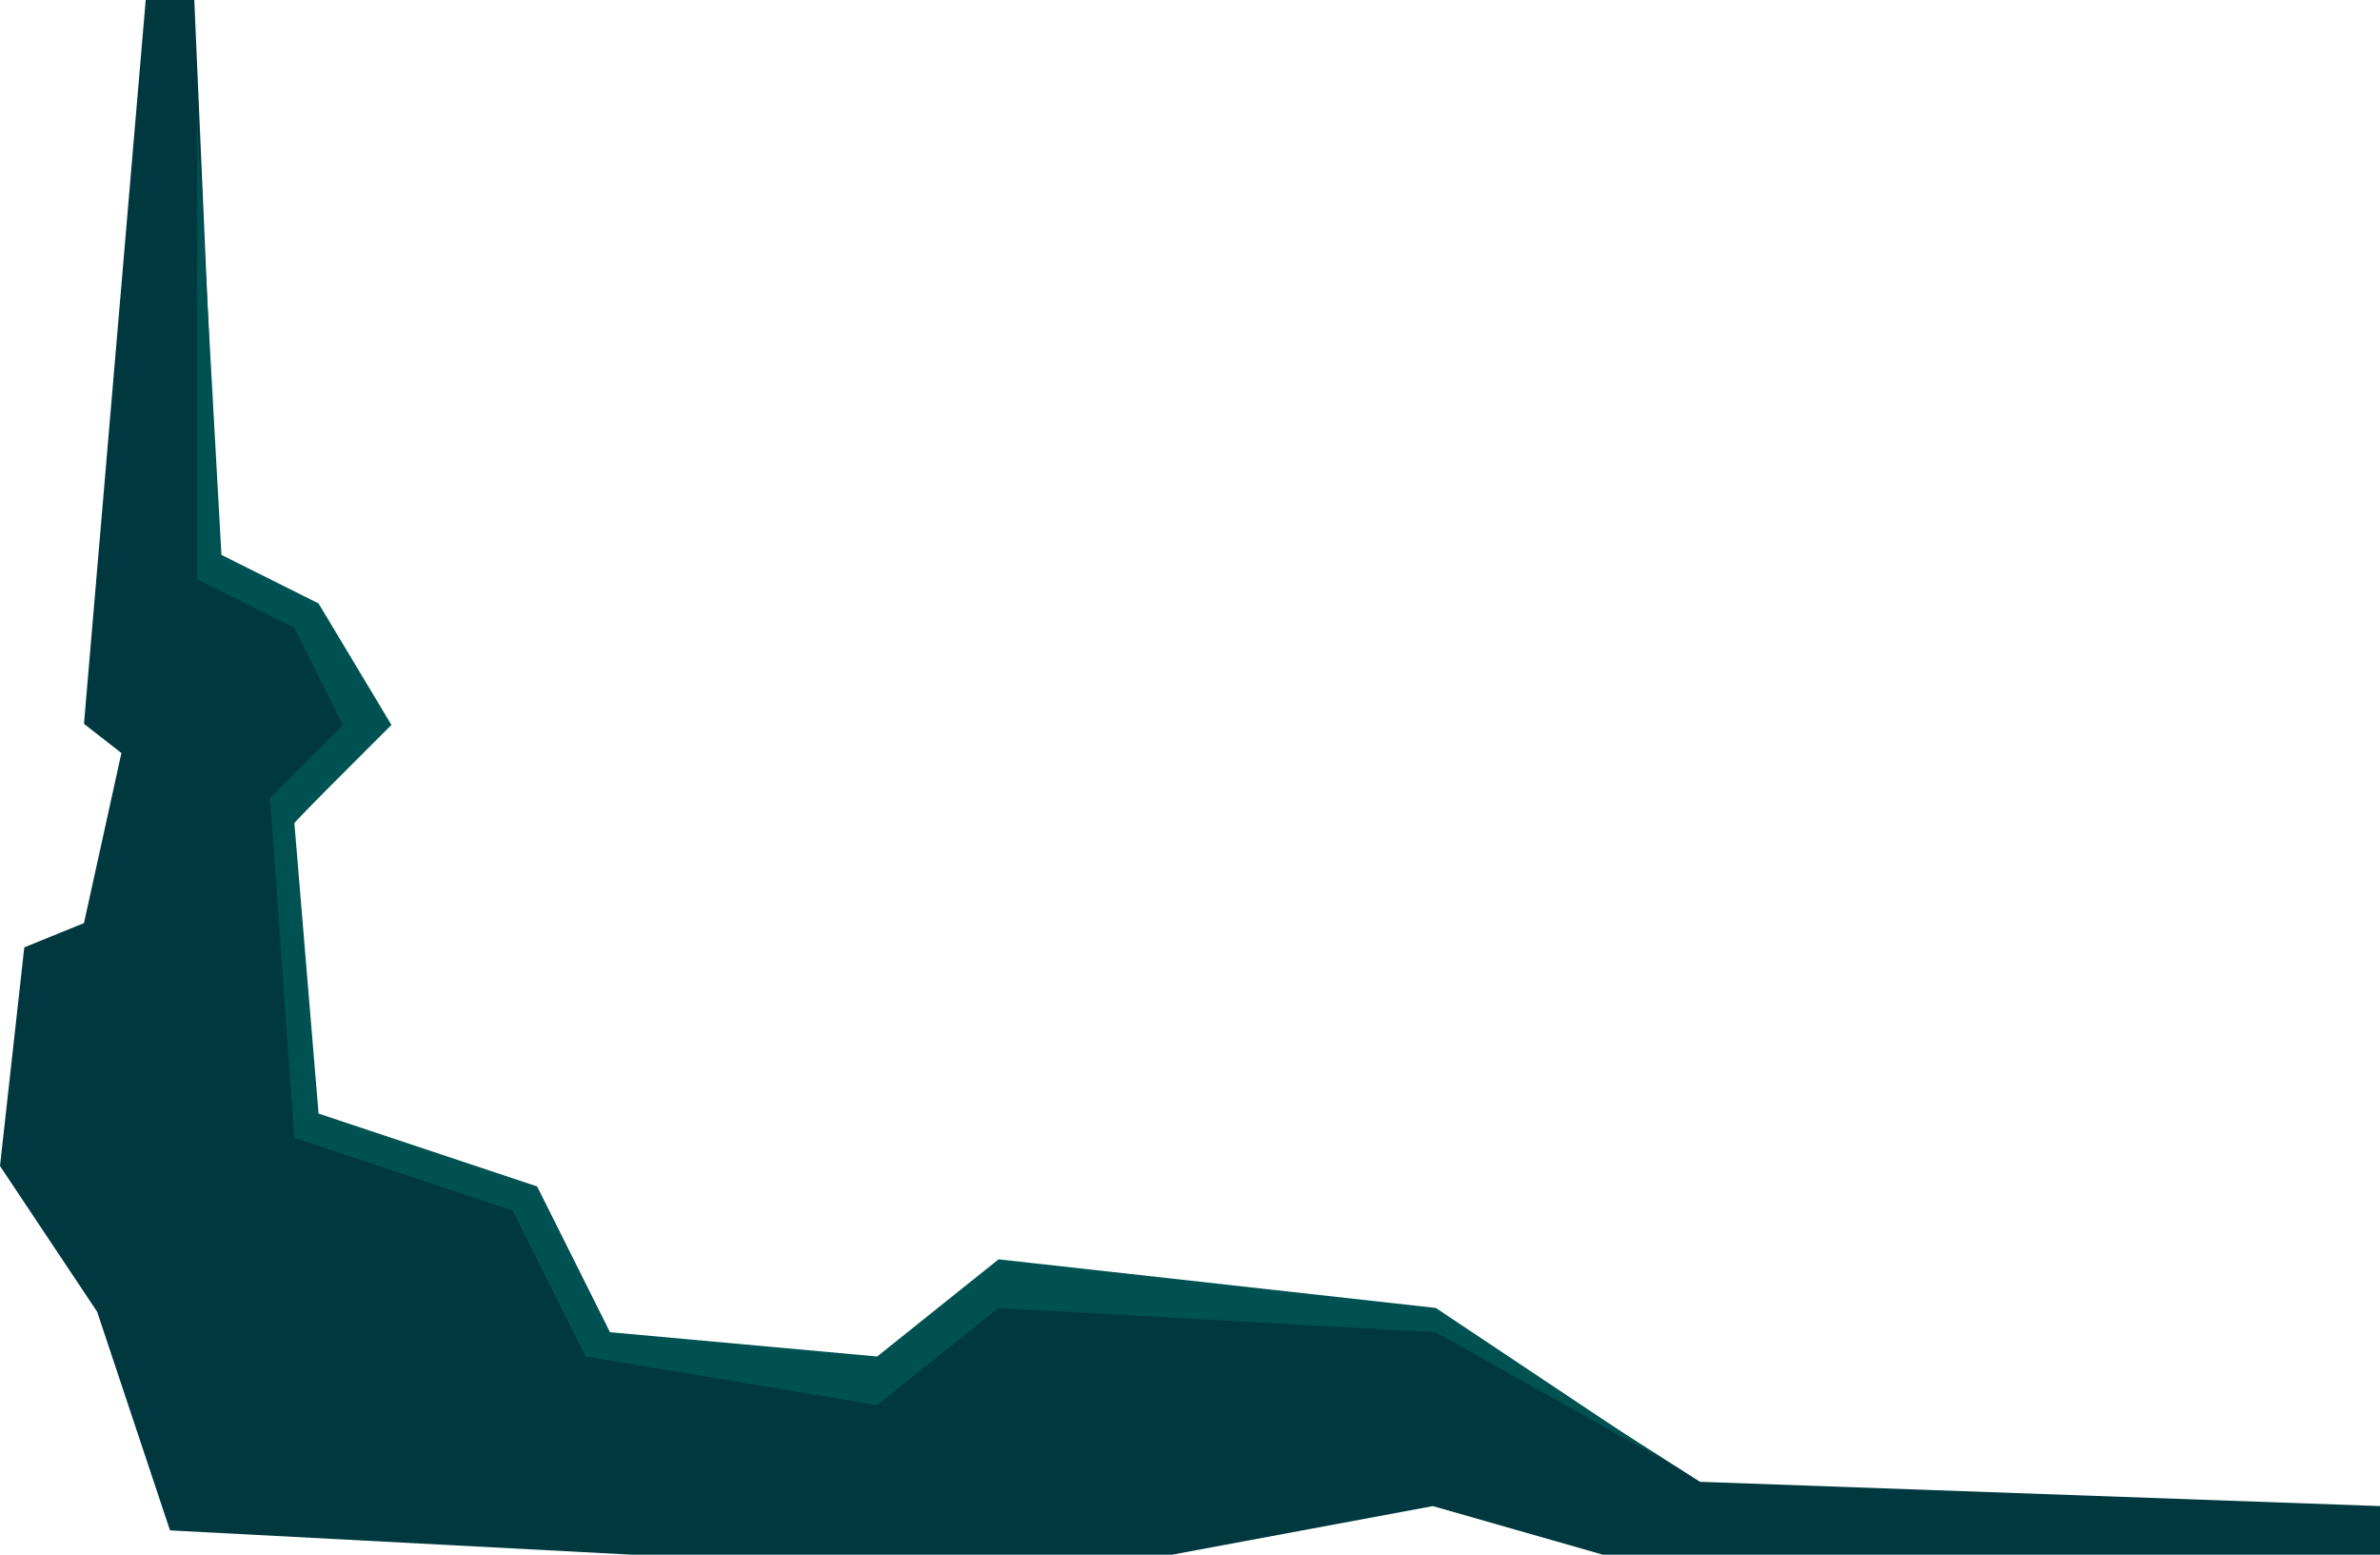 <svg fill="none" height="32" viewBox="0 0 49 32" width="49" xmlns="http://www.w3.org/2000/svg"><path d="m0 24 .5-4.5 1.229-.5.771-3.5-.771-.601 1.271-14.899h1l.5 11.5 2 1 1.5 2.399-2 2.101v3.831l.5 2.169 4 1.5 1.5 3.11 6 .39 2.5-2 9 1 5.5 3.5 14 .5v1h-16l-3.5-1-5.369 1h-11.131l-9.5-.5-1.5-4.5z" fill="#003840"/><path d="m4.559 11.421-.5-9v9.5l2 1 1 2-1.5 1.5.5 7 4.5 1.5 1.5 3 6 1 2.5-2 9 .5 4.761 2.674-4.761-3.174-9-1-2.5 2-5.5-.5-1.5-3-4.5-1.5-.5-6 2-2-1.5-2.5z" fill="#005151"/></svg>